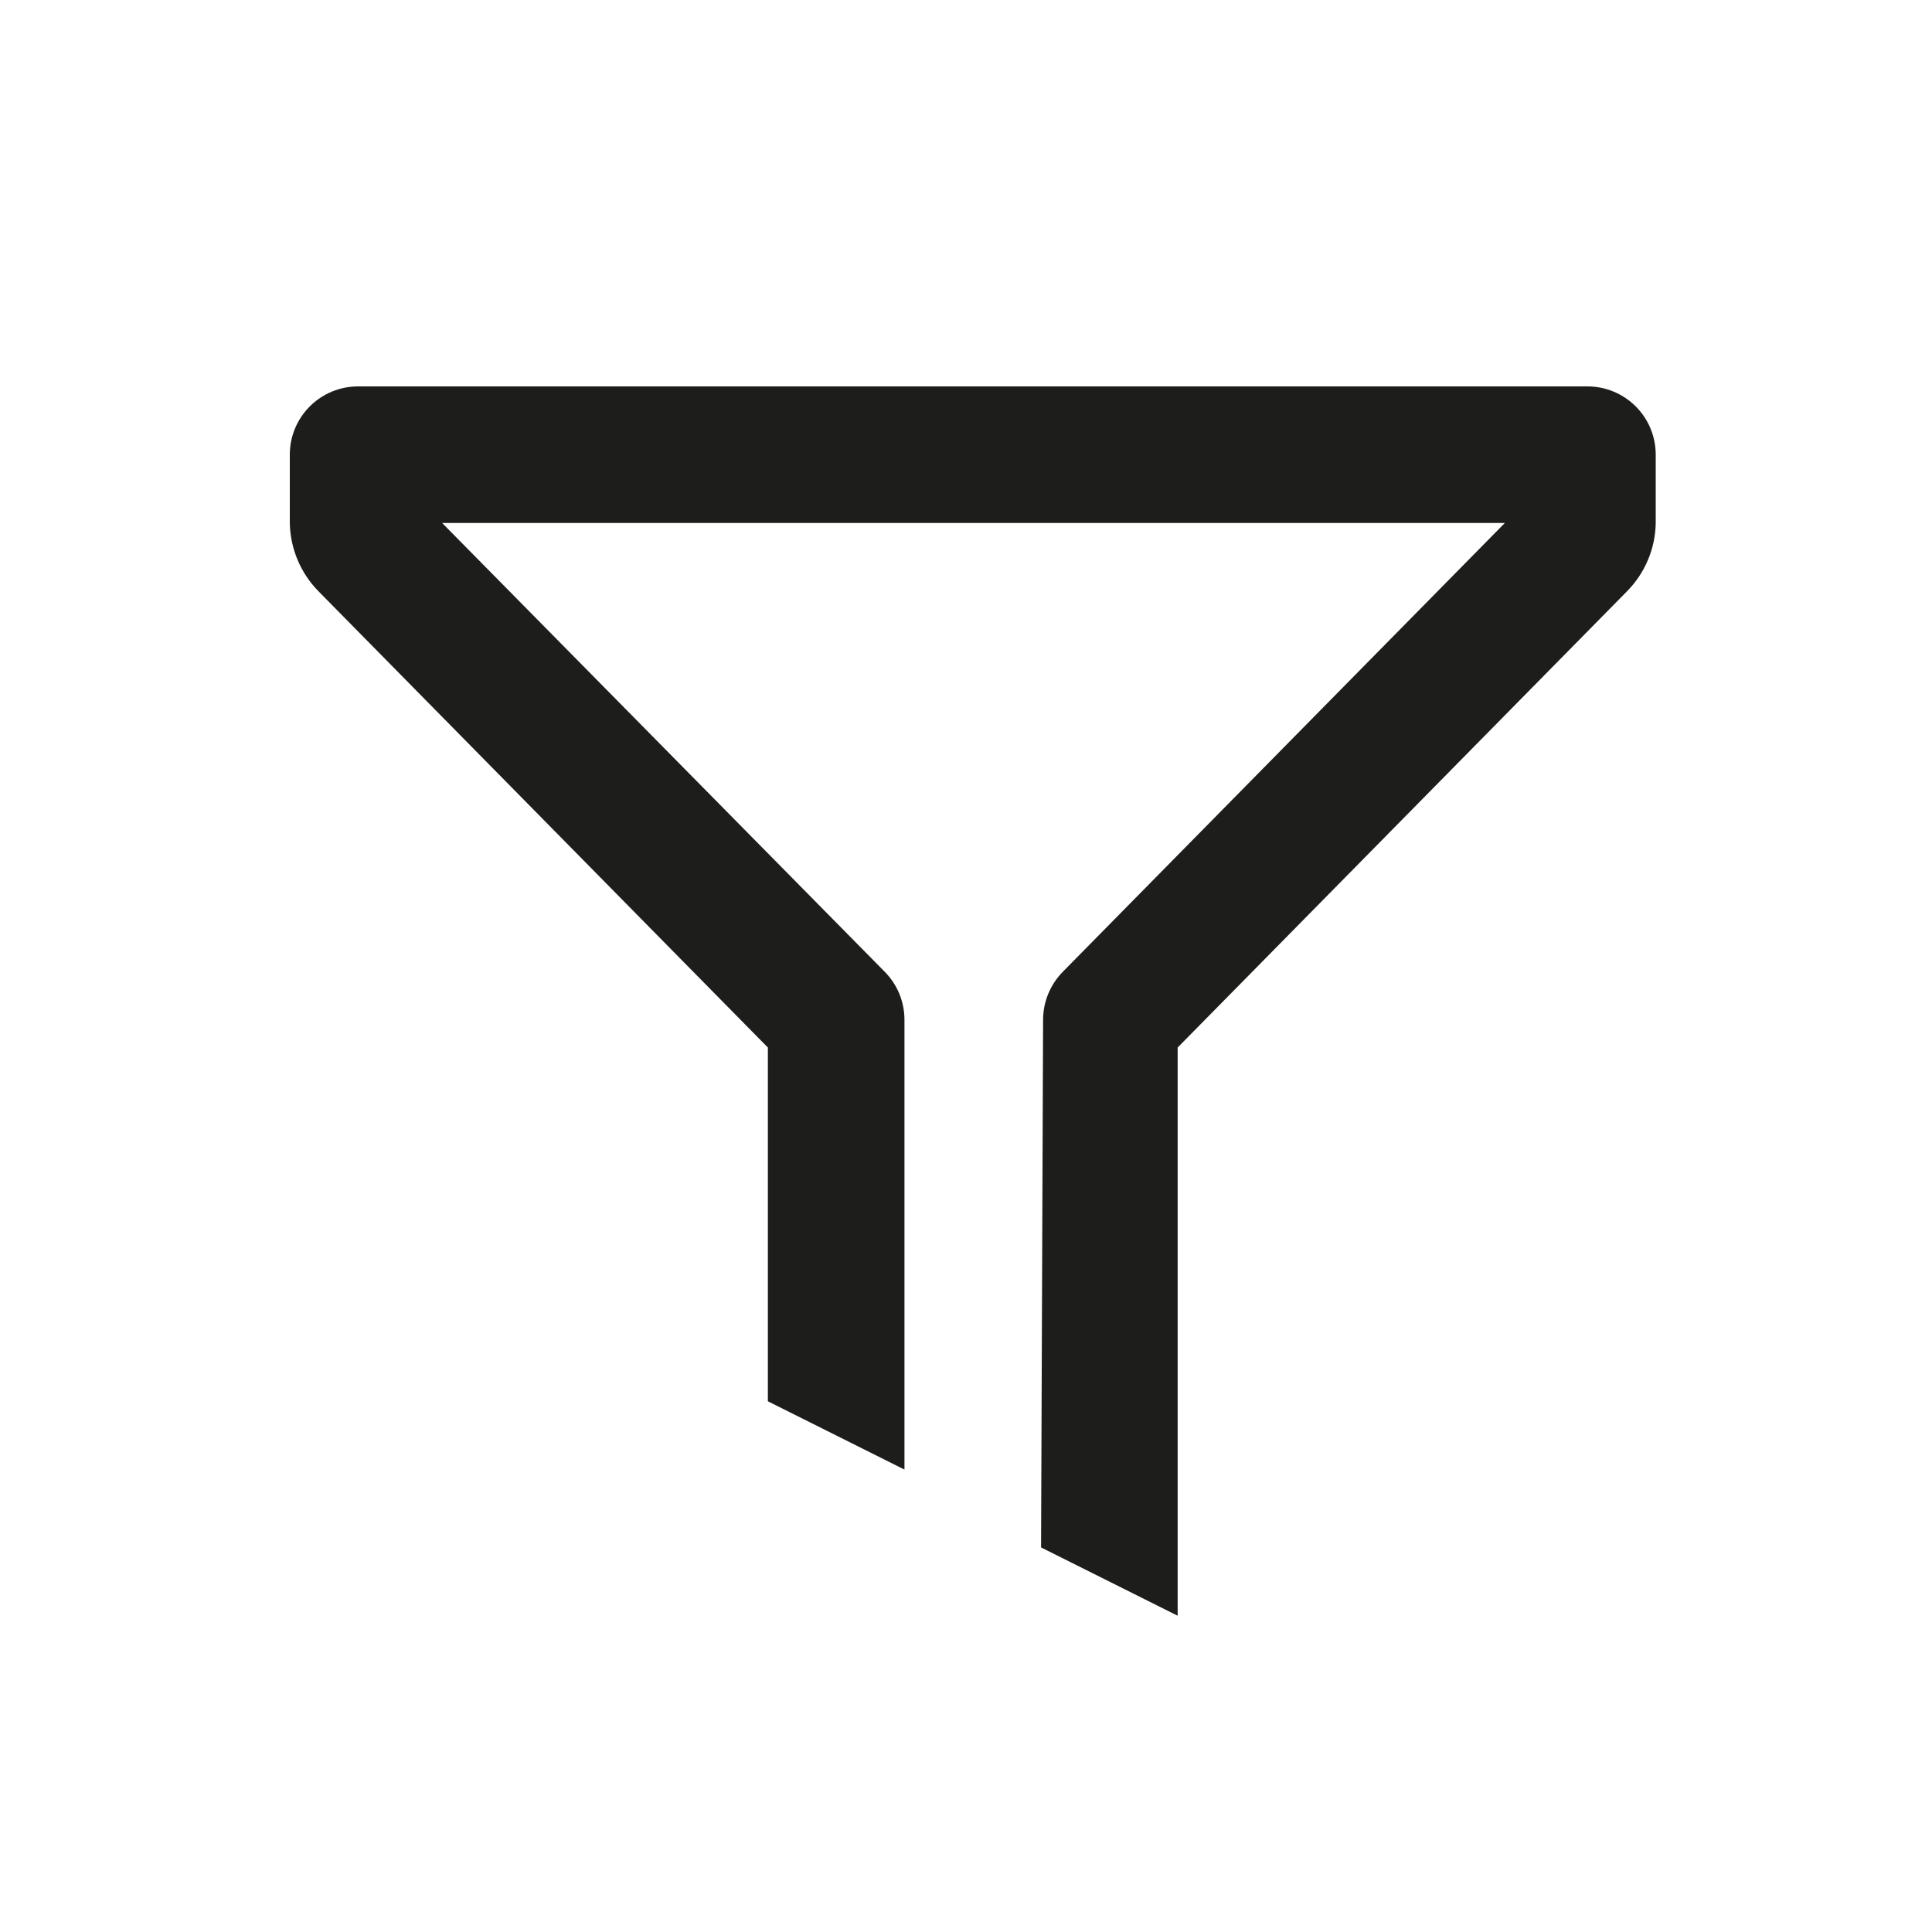 <svg width="20" height="20" viewBox="0 0 20 20" fill="none" xmlns="http://www.w3.org/2000/svg">
<g clip-path="url(#clip0_369_15004)">
<path d="M7.949 14.506L9.363 15.213V10.554C9.362 10.368 9.289 10.191 9.158 10.059L4.577 5.414H15.578L11.003 10.059C10.873 10.191 10.799 10.368 10.798 10.554L10.777 16.019L12.191 16.726V10.844L16.843 6.121C17.029 5.932 17.136 5.679 17.14 5.414V4.707C17.14 4.519 17.066 4.34 16.933 4.207C16.8 4.074 16.62 4 16.433 4H3.707C3.519 4 3.34 4.074 3.207 4.207C3.074 4.34 3 4.519 3 4.707V5.414C3.005 5.679 3.111 5.932 3.297 6.121L7.949 10.844V14.506Z" fill="#1D1D1B"/>
</g>
<defs>
<clipPath id="clip0_369_15004">
<rect width="20" height="20" fill="white"/>
</clipPath>
</defs>
</svg>
